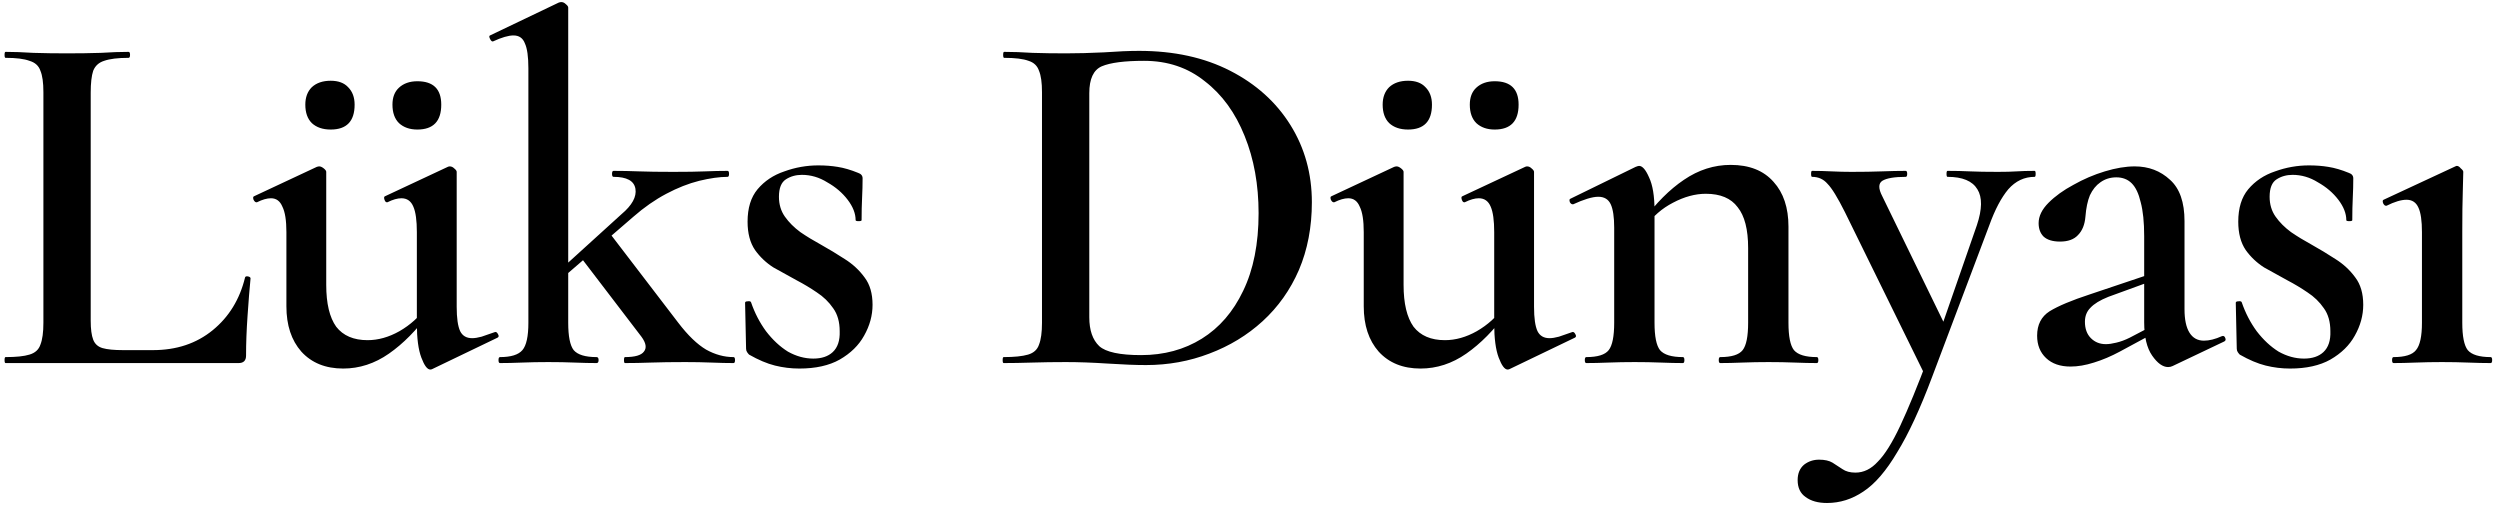 <svg width="241" height="49" viewBox="0 0 241 49" fill="none" xmlns="http://www.w3.org/2000/svg">
<path d="M8.744 8.936V30.92C8.744 31.72 8.824 32.328 8.984 32.744C9.144 33.16 9.448 33.432 9.896 33.56C10.344 33.688 11 33.752 11.864 33.752H14.744C17.016 33.752 18.936 33.112 20.504 31.832C22.072 30.552 23.112 28.856 23.624 26.744C23.656 26.648 23.752 26.616 23.912 26.648C24.072 26.68 24.152 26.744 24.152 26.84C24.056 27.832 23.96 29.032 23.864 30.44C23.768 31.816 23.72 33.096 23.72 34.28C23.72 34.76 23.48 35 23 35H0.536C0.472 35 0.44 34.904 0.44 34.712C0.44 34.52 0.472 34.424 0.536 34.424C1.56 34.424 2.328 34.344 2.84 34.184C3.384 34.024 3.736 33.704 3.896 33.224C4.088 32.744 4.184 32.04 4.184 31.112V8.888C4.184 7.96 4.088 7.272 3.896 6.824C3.736 6.344 3.384 6.024 2.84 5.864C2.328 5.672 1.56 5.576 0.536 5.576C0.472 5.576 0.44 5.48 0.44 5.288C0.44 5.096 0.472 5 0.536 5C1.304 5 2.2 5.032 3.224 5.096C4.248 5.128 5.32 5.144 6.44 5.144C7.624 5.144 8.712 5.128 9.704 5.096C10.728 5.032 11.624 5 12.392 5C12.488 5 12.536 5.096 12.536 5.288C12.536 5.48 12.488 5.576 12.392 5.576C11.368 5.576 10.584 5.672 10.04 5.864C9.528 6.024 9.176 6.344 8.984 6.824C8.824 7.304 8.744 8.008 8.744 8.936ZM33.081 35.528C31.385 35.528 30.041 34.984 29.049 33.896C28.089 32.808 27.609 31.352 27.609 29.528V22.376C27.609 21.256 27.481 20.44 27.225 19.928C27.001 19.384 26.633 19.112 26.121 19.112C25.737 19.112 25.289 19.24 24.777 19.496C24.649 19.528 24.537 19.448 24.441 19.256C24.377 19.064 24.393 18.952 24.489 18.92L30.537 16.088C30.633 16.056 30.713 16.04 30.777 16.04C30.905 16.04 31.049 16.104 31.209 16.232C31.369 16.36 31.449 16.472 31.449 16.568V27.464C31.449 29.256 31.769 30.6 32.409 31.496C33.081 32.36 34.089 32.792 35.433 32.792C36.457 32.792 37.481 32.504 38.505 31.928C39.561 31.32 40.425 30.536 41.097 29.576L41.385 30.152C40.169 31.816 38.873 33.128 37.497 34.088C36.121 35.048 34.649 35.528 33.081 35.528ZM44.025 16.568V29.576C44.025 30.664 44.137 31.448 44.361 31.928C44.585 32.376 44.969 32.6 45.513 32.6C45.769 32.6 46.073 32.552 46.425 32.456C46.777 32.328 47.193 32.184 47.673 32.024C47.801 31.96 47.913 32.024 48.009 32.216C48.105 32.376 48.089 32.488 47.961 32.552L41.673 35.576C41.609 35.608 41.545 35.624 41.481 35.624C41.193 35.624 40.905 35.24 40.617 34.472C40.329 33.704 40.185 32.616 40.185 31.208V22.376C40.185 21.256 40.073 20.44 39.849 19.928C39.625 19.384 39.241 19.112 38.697 19.112C38.313 19.112 37.865 19.24 37.353 19.496C37.225 19.528 37.129 19.448 37.065 19.256C37.001 19.064 37.017 18.952 37.113 18.92L43.161 16.088C43.225 16.056 43.289 16.04 43.353 16.04C43.513 16.04 43.657 16.104 43.785 16.232C43.945 16.36 44.025 16.472 44.025 16.568ZM31.881 12.488C31.113 12.488 30.505 12.28 30.057 11.864C29.641 11.448 29.433 10.856 29.433 10.088C29.433 9.384 29.641 8.824 30.057 8.408C30.505 7.992 31.113 7.784 31.881 7.784C32.617 7.784 33.177 7.992 33.561 8.408C33.977 8.824 34.185 9.384 34.185 10.088C34.185 11.688 33.417 12.488 31.881 12.488ZM40.233 12.488C39.497 12.488 38.905 12.28 38.457 11.864C38.041 11.448 37.833 10.856 37.833 10.088C37.833 9.384 38.041 8.84 38.457 8.456C38.905 8.04 39.497 7.832 40.233 7.832C41.769 7.832 42.537 8.584 42.537 10.088C42.537 11.688 41.769 12.488 40.233 12.488ZM48.2 35C48.104 35 48.056 34.904 48.056 34.712C48.056 34.52 48.104 34.424 48.2 34.424C49.256 34.424 49.976 34.2 50.36 33.752C50.744 33.304 50.936 32.424 50.936 31.112V6.584C50.936 5.464 50.824 4.664 50.6 4.184C50.408 3.672 50.04 3.416 49.496 3.416C49.016 3.416 48.36 3.608 47.528 3.992C47.432 4.024 47.336 3.944 47.24 3.752C47.144 3.56 47.144 3.448 47.24 3.416L53.864 0.248C53.96 0.216 54.04 0.2 54.104 0.2C54.264 0.2 54.408 0.264 54.536 0.392C54.696 0.52 54.776 0.632 54.776 0.728V31.112C54.776 32.424 54.952 33.304 55.304 33.752C55.688 34.2 56.424 34.424 57.512 34.424C57.64 34.424 57.704 34.52 57.704 34.712C57.704 34.904 57.64 35 57.512 35C56.904 35 56.2 34.984 55.4 34.952C54.632 34.92 53.784 34.904 52.856 34.904C51.96 34.904 51.112 34.92 50.312 34.952C49.512 34.984 48.808 35 48.2 35ZM60.248 35C60.184 35 60.152 34.904 60.152 34.712C60.152 34.52 60.184 34.424 60.248 34.424C61.208 34.424 61.816 34.248 62.072 33.896C62.36 33.544 62.28 33.064 61.832 32.456L55.928 24.728L58.808 22.52L65.384 31.112C66.312 32.328 67.208 33.192 68.072 33.704C68.936 34.184 69.816 34.424 70.712 34.424C70.808 34.424 70.856 34.52 70.856 34.712C70.856 34.904 70.808 35 70.712 35C70.104 35 69.4 34.984 68.6 34.952C67.8 34.92 66.952 34.904 66.056 34.904C64.776 34.904 63.672 34.92 62.744 34.952C61.848 34.984 61.016 35 60.248 35ZM53.336 27.56L53.096 26.84L59.912 20.648C60.936 19.784 61.384 18.968 61.256 18.2C61.128 17.432 60.424 17.048 59.144 17.048C59.048 17.048 59 16.952 59 16.76C59 16.568 59.048 16.472 59.144 16.472C59.944 16.472 60.76 16.488 61.592 16.52C62.424 16.552 63.528 16.568 64.904 16.568C66.184 16.568 67.208 16.552 67.976 16.52C68.744 16.488 69.464 16.472 70.136 16.472C70.232 16.472 70.28 16.568 70.28 16.76C70.28 16.952 70.232 17.048 70.136 17.048C69.368 17.048 68.456 17.176 67.4 17.432C66.376 17.688 65.32 18.104 64.232 18.68C63.144 19.256 62.088 19.992 61.064 20.888L53.336 27.56ZM75.09 18.968C75.09 19.704 75.282 20.344 75.666 20.888C76.05 21.432 76.546 21.928 77.154 22.376C77.762 22.792 78.418 23.192 79.122 23.576C79.922 24.024 80.69 24.488 81.426 24.968C82.194 25.448 82.834 26.04 83.346 26.744C83.858 27.416 84.114 28.296 84.114 29.384C84.114 30.408 83.842 31.4 83.298 32.36C82.786 33.288 82.002 34.056 80.946 34.664C79.922 35.24 78.626 35.528 77.058 35.528C76.258 35.528 75.474 35.432 74.706 35.24C73.938 35.048 73.106 34.696 72.21 34.184C72.146 34.12 72.082 34.04 72.018 33.944C71.954 33.848 71.922 33.736 71.922 33.608L71.826 29.192C71.826 29.096 71.906 29.048 72.066 29.048C72.258 29.016 72.37 29.048 72.402 29.144C72.754 30.168 73.234 31.096 73.842 31.928C74.482 32.76 75.186 33.416 75.954 33.896C76.754 34.344 77.57 34.568 78.402 34.568C79.202 34.568 79.826 34.36 80.274 33.944C80.754 33.496 80.978 32.824 80.946 31.928C80.946 31.032 80.738 30.296 80.322 29.72C79.906 29.112 79.378 28.6 78.738 28.184C78.13 27.768 77.49 27.384 76.818 27.032C76.05 26.616 75.298 26.2 74.562 25.784C73.858 25.336 73.266 24.776 72.786 24.104C72.306 23.4 72.066 22.488 72.066 21.368C72.066 20.056 72.386 19.016 73.026 18.248C73.698 17.448 74.562 16.872 75.618 16.52C76.674 16.136 77.762 15.944 78.882 15.944C79.554 15.944 80.178 15.992 80.754 16.088C81.362 16.184 82.018 16.376 82.722 16.664C83.01 16.76 83.154 16.936 83.154 17.192C83.154 17.8 83.138 18.424 83.106 19.064C83.074 19.704 83.058 20.424 83.058 21.224C83.058 21.288 82.962 21.32 82.77 21.32C82.578 21.32 82.482 21.288 82.482 21.224C82.482 20.584 82.226 19.928 81.714 19.256C81.202 18.584 80.546 18.024 79.746 17.576C78.978 17.096 78.162 16.856 77.298 16.856C76.722 16.856 76.21 17 75.762 17.288C75.314 17.576 75.09 18.136 75.09 18.968ZM110.48 35.192C109.488 35.192 108.256 35.144 106.784 35.048C105.312 34.952 103.968 34.904 102.752 34.904C101.6 34.904 100.512 34.92 99.488 34.952C98.464 34.984 97.552 35 96.752 35C96.688 35 96.656 34.904 96.656 34.712C96.656 34.52 96.688 34.424 96.752 34.424C97.776 34.424 98.56 34.344 99.104 34.184C99.648 34.024 100 33.704 100.16 33.224C100.352 32.744 100.448 32.04 100.448 31.112V8.888C100.448 7.96 100.352 7.272 100.16 6.824C100 6.344 99.664 6.024 99.152 5.864C98.64 5.672 97.856 5.576 96.8 5.576C96.736 5.576 96.704 5.48 96.704 5.288C96.704 5.096 96.736 5 96.8 5C97.632 5 98.544 5.032 99.536 5.096C100.528 5.128 101.6 5.144 102.752 5.144C103.872 5.144 105.088 5.112 106.4 5.048C107.744 4.952 108.88 4.904 109.808 4.904C113.168 4.904 116.096 5.544 118.592 6.824C121.088 8.104 123.024 9.848 124.4 12.056C125.776 14.264 126.464 16.744 126.464 19.496C126.464 21.896 126.048 24.072 125.216 26.024C124.384 27.944 123.216 29.592 121.712 30.968C120.24 32.312 118.528 33.352 116.576 34.088C114.656 34.824 112.624 35.192 110.48 35.192ZM110 34.232C112.208 34.232 114.16 33.704 115.856 32.648C117.552 31.592 118.88 30.056 119.84 28.04C120.832 25.992 121.328 23.496 121.328 20.552C121.328 17.8 120.88 15.32 119.984 13.112C119.088 10.872 117.808 9.112 116.144 7.832C114.512 6.52 112.56 5.864 110.288 5.864C108.4 5.864 107.04 6.04 106.208 6.392C105.408 6.744 105.008 7.608 105.008 8.984V30.584C105.008 31.832 105.328 32.76 105.968 33.368C106.608 33.944 107.952 34.232 110 34.232ZM136.937 35.528C135.241 35.528 133.897 34.984 132.905 33.896C131.945 32.808 131.465 31.352 131.465 29.528V22.376C131.465 21.256 131.337 20.44 131.081 19.928C130.857 19.384 130.489 19.112 129.977 19.112C129.593 19.112 129.145 19.24 128.633 19.496C128.505 19.528 128.393 19.448 128.297 19.256C128.233 19.064 128.249 18.952 128.345 18.92L134.393 16.088C134.489 16.056 134.569 16.04 134.633 16.04C134.761 16.04 134.905 16.104 135.065 16.232C135.225 16.36 135.305 16.472 135.305 16.568V27.464C135.305 29.256 135.625 30.6 136.265 31.496C136.937 32.36 137.945 32.792 139.289 32.792C140.313 32.792 141.337 32.504 142.361 31.928C143.417 31.32 144.281 30.536 144.953 29.576L145.241 30.152C144.025 31.816 142.729 33.128 141.353 34.088C139.977 35.048 138.505 35.528 136.937 35.528ZM147.881 16.568V29.576C147.881 30.664 147.993 31.448 148.217 31.928C148.441 32.376 148.825 32.6 149.369 32.6C149.625 32.6 149.929 32.552 150.281 32.456C150.633 32.328 151.049 32.184 151.529 32.024C151.657 31.96 151.769 32.024 151.865 32.216C151.961 32.376 151.945 32.488 151.817 32.552L145.529 35.576C145.465 35.608 145.401 35.624 145.337 35.624C145.049 35.624 144.761 35.24 144.473 34.472C144.185 33.704 144.041 32.616 144.041 31.208V22.376C144.041 21.256 143.929 20.44 143.705 19.928C143.481 19.384 143.097 19.112 142.553 19.112C142.169 19.112 141.721 19.24 141.209 19.496C141.081 19.528 140.985 19.448 140.921 19.256C140.857 19.064 140.873 18.952 140.969 18.92L147.017 16.088C147.081 16.056 147.145 16.04 147.209 16.04C147.369 16.04 147.513 16.104 147.641 16.232C147.801 16.36 147.881 16.472 147.881 16.568ZM135.737 12.488C134.969 12.488 134.361 12.28 133.913 11.864C133.497 11.448 133.289 10.856 133.289 10.088C133.289 9.384 133.497 8.824 133.913 8.408C134.361 7.992 134.969 7.784 135.737 7.784C136.473 7.784 137.033 7.992 137.417 8.408C137.833 8.824 138.041 9.384 138.041 10.088C138.041 11.688 137.273 12.488 135.737 12.488ZM144.089 12.488C143.353 12.488 142.761 12.28 142.313 11.864C141.897 11.448 141.689 10.856 141.689 10.088C141.689 9.384 141.897 8.84 142.313 8.456C142.761 8.04 143.353 7.832 144.089 7.832C145.625 7.832 146.393 8.584 146.393 10.088C146.393 11.688 145.625 12.488 144.089 12.488ZM165.832 35C165.736 35 165.688 34.904 165.688 34.712C165.688 34.52 165.736 34.424 165.832 34.424C166.92 34.424 167.64 34.2 167.992 33.752C168.344 33.304 168.52 32.424 168.52 31.112V23.912C168.52 22.12 168.184 20.808 167.512 19.976C166.872 19.112 165.848 18.68 164.44 18.68C163.416 18.68 162.36 18.968 161.272 19.544C160.216 20.088 159.336 20.856 158.632 21.848L158.392 21.272C159.64 19.576 160.952 18.264 162.328 17.336C163.736 16.376 165.24 15.896 166.84 15.896C168.632 15.896 170.008 16.44 170.968 17.528C171.928 18.584 172.408 20.024 172.408 21.848V31.112C172.408 32.424 172.584 33.304 172.936 33.752C173.32 34.2 174.056 34.424 175.144 34.424C175.24 34.424 175.288 34.52 175.288 34.712C175.288 34.904 175.24 35 175.144 35C174.536 35 173.832 34.984 173.032 34.952C172.232 34.92 171.384 34.904 170.488 34.904C169.624 34.904 168.776 34.92 167.944 34.952C167.144 34.984 166.44 35 165.832 35ZM152.92 35C152.824 35 152.776 34.904 152.776 34.712C152.776 34.52 152.824 34.424 152.92 34.424C154.008 34.424 154.728 34.2 155.08 33.752C155.432 33.304 155.608 32.424 155.608 31.112V21.944C155.608 20.92 155.496 20.168 155.272 19.688C155.048 19.208 154.648 18.968 154.072 18.968C153.784 18.968 153.432 19.032 153.016 19.16C152.6 19.288 152.152 19.464 151.672 19.688C151.544 19.72 151.432 19.656 151.336 19.496C151.272 19.304 151.288 19.192 151.384 19.16L157.672 16.088C157.832 16.024 157.944 15.992 158.008 15.992C158.328 15.992 158.648 16.36 158.968 17.096C159.32 17.832 159.496 18.904 159.496 20.312V31.112C159.496 32.424 159.672 33.304 160.024 33.752C160.408 34.2 161.144 34.424 162.232 34.424C162.328 34.424 162.376 34.52 162.376 34.712C162.376 34.904 162.328 35 162.232 35C161.624 35 160.92 34.984 160.12 34.952C159.32 34.92 158.472 34.904 157.576 34.904C156.712 34.904 155.864 34.92 155.032 34.952C154.232 34.984 153.528 35 152.92 35ZM196.141 16.472C196.205 16.472 196.237 16.568 196.237 16.76C196.237 16.952 196.205 17.048 196.141 17.048C195.149 17.048 194.301 17.448 193.597 18.248C192.925 19.048 192.317 20.2 191.773 21.704L186.253 36.344C185.101 39.416 183.981 41.832 182.893 43.592C181.837 45.384 180.749 46.648 179.629 47.384C178.541 48.12 177.373 48.488 176.125 48.488C175.261 48.488 174.573 48.296 174.061 47.912C173.549 47.56 173.293 47.016 173.293 46.28C173.293 45.64 173.501 45.144 173.917 44.792C174.333 44.472 174.813 44.312 175.357 44.312C175.901 44.312 176.333 44.408 176.653 44.6C177.005 44.824 177.325 45.032 177.613 45.224C177.933 45.448 178.349 45.56 178.861 45.56C179.661 45.56 180.381 45.208 181.021 44.504C181.693 43.832 182.413 42.68 183.181 41.048C183.949 39.416 184.861 37.192 185.917 34.376L185.773 36.584L177.853 20.456C177.149 19.048 176.589 18.136 176.173 17.72C175.789 17.272 175.293 17.048 174.685 17.048C174.621 17.048 174.589 16.952 174.589 16.76C174.589 16.568 174.621 16.472 174.685 16.472C175.293 16.472 175.917 16.488 176.557 16.52C177.229 16.552 177.869 16.568 178.477 16.568C179.597 16.568 180.573 16.552 181.405 16.52C182.269 16.488 183.037 16.472 183.709 16.472C183.805 16.472 183.853 16.568 183.853 16.76C183.853 16.952 183.805 17.048 183.709 17.048C182.621 17.048 181.869 17.176 181.453 17.432C181.069 17.688 181.069 18.184 181.453 18.92L187.693 31.736L186.205 34.28L190.573 21.704C191.085 20.168 191.101 19.016 190.621 18.248C190.141 17.448 189.181 17.048 187.741 17.048C187.677 17.048 187.645 16.952 187.645 16.76C187.645 16.568 187.677 16.472 187.741 16.472C188.509 16.472 189.229 16.488 189.901 16.52C190.605 16.552 191.501 16.568 192.589 16.568C193.325 16.568 193.933 16.552 194.413 16.52C194.893 16.488 195.469 16.472 196.141 16.472ZM209.435 35.288C209.307 35.352 209.163 35.384 209.003 35.384C208.491 35.384 207.979 35.016 207.467 34.28C206.955 33.544 206.699 32.472 206.699 31.064V22.76C206.699 21.416 206.587 20.328 206.363 19.496C206.171 18.664 205.883 18.056 205.499 17.672C205.115 17.288 204.619 17.096 204.011 17.096C203.435 17.096 202.923 17.256 202.475 17.576C202.059 17.864 201.723 18.28 201.467 18.824C201.243 19.368 201.099 20.056 201.035 20.888C200.971 21.656 200.731 22.248 200.315 22.664C199.931 23.08 199.355 23.288 198.587 23.288C197.883 23.288 197.355 23.128 197.003 22.808C196.683 22.488 196.523 22.056 196.523 21.512C196.523 20.84 196.843 20.184 197.483 19.544C198.123 18.904 198.923 18.328 199.883 17.816C200.843 17.272 201.851 16.84 202.907 16.52C203.963 16.2 204.923 16.04 205.787 16.04C207.131 16.04 208.267 16.472 209.195 17.336C210.123 18.168 210.587 19.496 210.587 21.32V29.816C210.587 30.808 210.747 31.56 211.067 32.072C211.387 32.584 211.851 32.84 212.459 32.84C212.971 32.84 213.547 32.696 214.187 32.408C214.347 32.344 214.459 32.408 214.523 32.6C214.587 32.76 214.539 32.872 214.379 32.936L209.435 35.288ZM199.595 35.336C198.603 35.336 197.819 35.064 197.243 34.52C196.667 33.976 196.379 33.256 196.379 32.36C196.379 31.304 196.779 30.52 197.579 30.008C198.411 29.496 199.707 28.952 201.467 28.376L207.179 26.456L207.323 27.128L203.243 28.616C202.443 28.936 201.867 29.288 201.515 29.672C201.163 30.024 200.987 30.472 200.987 31.016C200.987 31.688 201.179 32.216 201.563 32.6C201.947 32.984 202.427 33.176 203.003 33.176C203.291 33.176 203.627 33.128 204.011 33.032C204.427 32.936 204.859 32.776 205.307 32.552L208.427 30.92L208.523 31.64L204.347 33.896C203.515 34.344 202.683 34.696 201.851 34.952C201.051 35.208 200.299 35.336 199.595 35.336ZM218.792 18.968C218.792 19.704 218.984 20.344 219.368 20.888C219.752 21.432 220.248 21.928 220.856 22.376C221.464 22.792 222.12 23.192 222.824 23.576C223.624 24.024 224.392 24.488 225.128 24.968C225.896 25.448 226.536 26.04 227.048 26.744C227.56 27.416 227.816 28.296 227.816 29.384C227.816 30.408 227.544 31.4 227 32.36C226.488 33.288 225.704 34.056 224.648 34.664C223.624 35.24 222.328 35.528 220.76 35.528C219.96 35.528 219.176 35.432 218.408 35.24C217.64 35.048 216.808 34.696 215.912 34.184C215.848 34.12 215.784 34.04 215.72 33.944C215.656 33.848 215.624 33.736 215.624 33.608L215.528 29.192C215.528 29.096 215.608 29.048 215.768 29.048C215.96 29.016 216.072 29.048 216.104 29.144C216.456 30.168 216.936 31.096 217.544 31.928C218.184 32.76 218.888 33.416 219.656 33.896C220.456 34.344 221.272 34.568 222.104 34.568C222.904 34.568 223.528 34.36 223.976 33.944C224.456 33.496 224.68 32.824 224.648 31.928C224.648 31.032 224.44 30.296 224.024 29.72C223.608 29.112 223.08 28.6 222.44 28.184C221.832 27.768 221.192 27.384 220.52 27.032C219.752 26.616 219 26.2 218.264 25.784C217.56 25.336 216.968 24.776 216.488 24.104C216.008 23.4 215.768 22.488 215.768 21.368C215.768 20.056 216.088 19.016 216.728 18.248C217.4 17.448 218.264 16.872 219.32 16.52C220.376 16.136 221.464 15.944 222.584 15.944C223.256 15.944 223.88 15.992 224.456 16.088C225.064 16.184 225.72 16.376 226.424 16.664C226.712 16.76 226.856 16.936 226.856 17.192C226.856 17.8 226.84 18.424 226.808 19.064C226.776 19.704 226.76 20.424 226.76 21.224C226.76 21.288 226.664 21.32 226.472 21.32C226.28 21.32 226.184 21.288 226.184 21.224C226.184 20.584 225.928 19.928 225.416 19.256C224.904 18.584 224.248 18.024 223.448 17.576C222.68 17.096 221.864 16.856 221 16.856C220.424 16.856 219.912 17 219.464 17.288C219.016 17.576 218.792 18.136 218.792 18.968ZM230.74 35C230.644 35 230.596 34.904 230.596 34.712C230.596 34.52 230.644 34.424 230.74 34.424C231.828 34.424 232.548 34.2 232.9 33.752C233.284 33.304 233.476 32.424 233.476 31.112V22.376C233.476 21.288 233.364 20.504 233.14 20.024C232.916 19.512 232.532 19.256 231.988 19.256C231.732 19.256 231.444 19.304 231.124 19.4C230.804 19.496 230.452 19.64 230.068 19.832C229.94 19.864 229.828 19.784 229.732 19.592C229.668 19.4 229.684 19.288 229.78 19.256L236.692 16.04C236.756 16.008 236.804 15.992 236.836 15.992C236.964 15.992 237.092 16.072 237.22 16.232C237.38 16.36 237.46 16.472 237.46 16.568C237.46 16.92 237.444 17.56 237.412 18.488C237.38 19.416 237.364 20.696 237.364 22.328V31.112C237.364 32.424 237.54 33.304 237.892 33.752C238.276 34.2 239.012 34.424 240.1 34.424C240.196 34.424 240.244 34.52 240.244 34.712C240.244 34.904 240.196 35 240.1 35C239.46 35 238.74 34.984 237.94 34.952C237.14 34.92 236.292 34.904 235.396 34.904C234.532 34.904 233.684 34.92 232.852 34.952C232.052 34.984 231.348 35 230.74 35Z" fill="black"/>
</svg>
